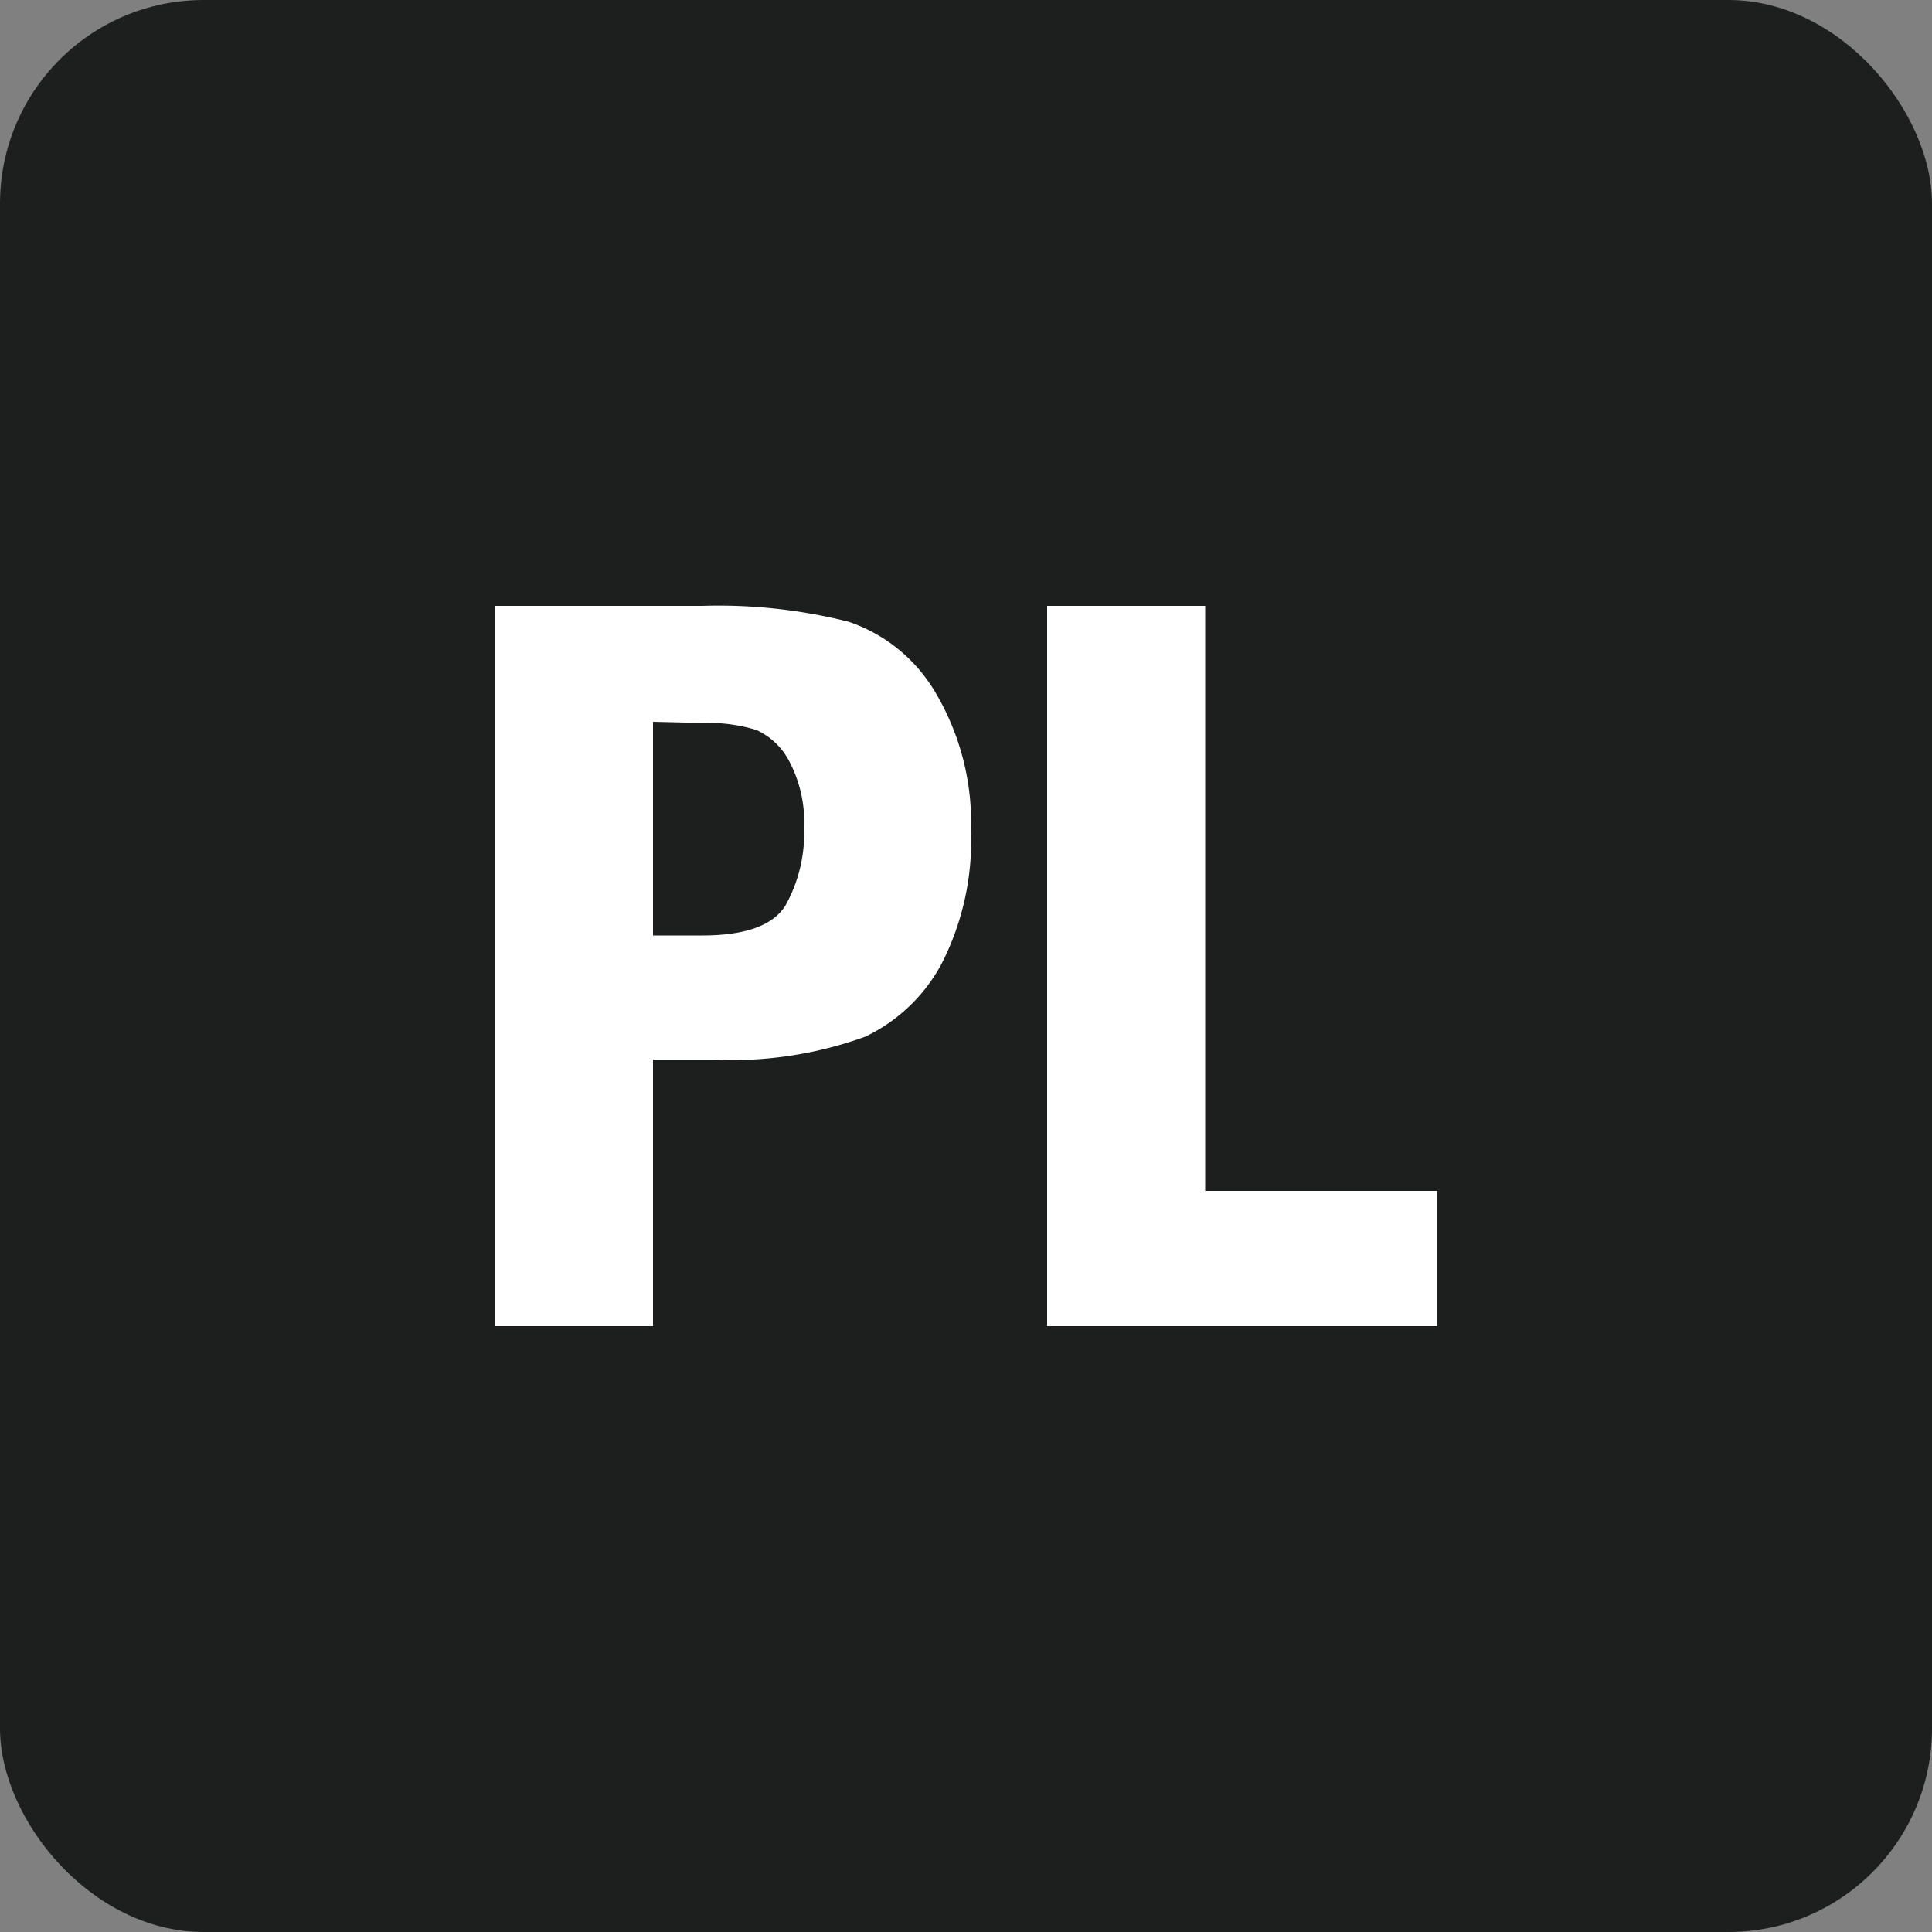 <svg xmlns="http://www.w3.org/2000/svg" viewBox="0 0 50 50"><rect x="0" y="0" width="50" height="50" fill="#808080" stroke="none"/><defs><style>.a{fill:#1d1e1e;}.b{fill:#fff;}</style></defs><rect class="a" width="50" height="50" rx="5.27"></rect><path class="b" d="M12.8,15.68h5.37a13.748,13.748,0,0,1,3.79.41,4.146,4.146,0,0,1,2.26,1.85,6.617,6.617,0,0,1,.91,3.57,7,7,0,0,1-.74,3.39,4.372,4.372,0,0,1-2,1.93,10.123,10.123,0,0,1-4,.59H16.9v6.9H12.8Zm4.1,3v5.53h1.27q1.68,0,2.16-.78a3.838,3.838,0,0,0,.48-2,3.367,3.367,0,0,0-.37-1.7,1.793,1.793,0,0,0-.87-.84,4.337,4.337,0,0,0-1.4-.18Z"></path><path class="b" d="M27.1,15.68h4.09V30.82h6v3.5H27.1Z"></path></svg>